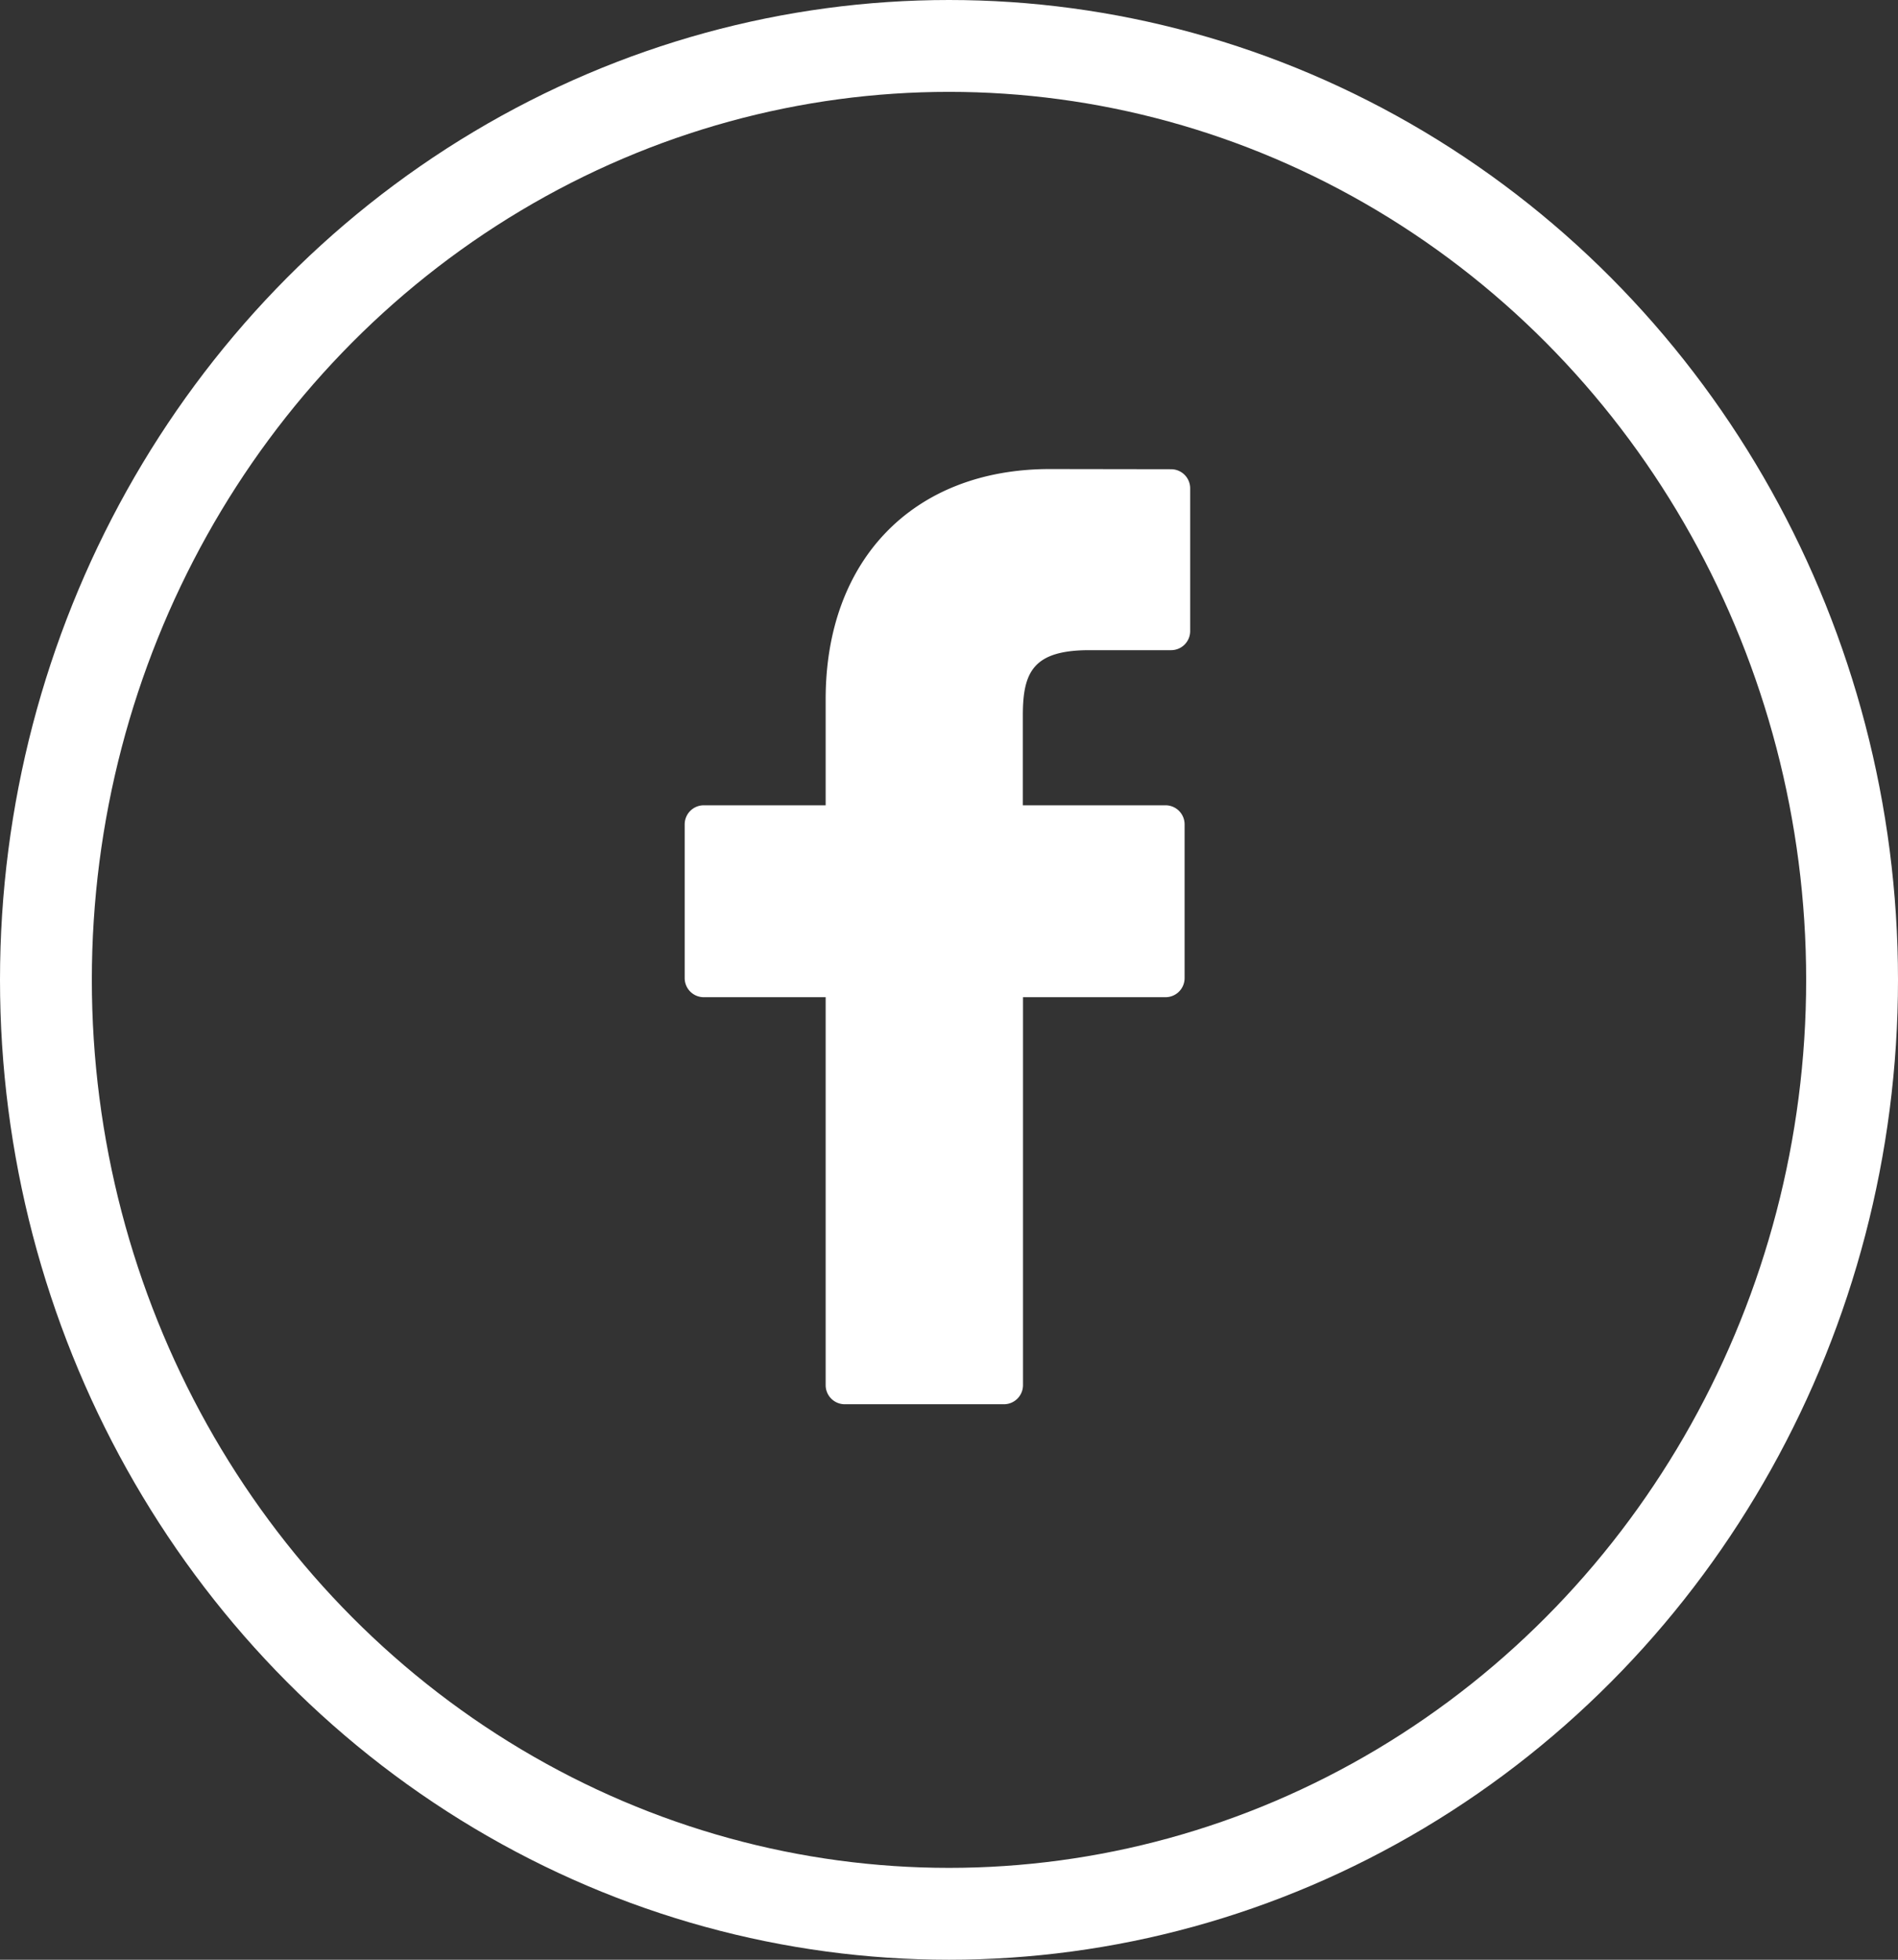 <svg xmlns="http://www.w3.org/2000/svg" width="62" height="64" viewBox="0 0 62 64">
  <rect x="0" y="0" width="62" height="64" fill="#333333" stroke="none"/>
  <g id="Group_635" data-name="Group 635" transform="translate(-0.481)">
    <g id="facebook-logo" transform="translate(22.847 15.318)">
      <path id="Path_772" data-name="Path 772" d="M37.967.006,34.007,0c-4.449,0-7.325,2.95-7.325,7.516v3.465H22.7a.623.623,0,0,0-.623.623v5.021a.623.623,0,0,0,.623.623h3.982v12.67a.623.623,0,0,0,.623.623h5.2a.623.623,0,0,0,.623-.623V17.248h4.656a.623.623,0,0,0,.623-.623l0-5.021a.623.623,0,0,0-.623-.623H33.123V8.044c0-1.412.336-2.129,2.176-2.129h2.668a.623.623,0,0,0,.622-.623V.629A.623.623,0,0,0,37.967.006Z" transform="translate(-22.077)" fill="#fff"/>
    </g>
    <g id="Ellipse_10" data-name="Ellipse 10" transform="translate(0.481)" fill="none" stroke="#fff" stroke-width="3">
      <ellipse cx="31" cy="32" rx="31" ry="32" stroke="none"/>
      <ellipse cx="31" cy="32" rx="29.5" ry="30.5" fill="none"/>
    </g>
  </g>
</svg>
